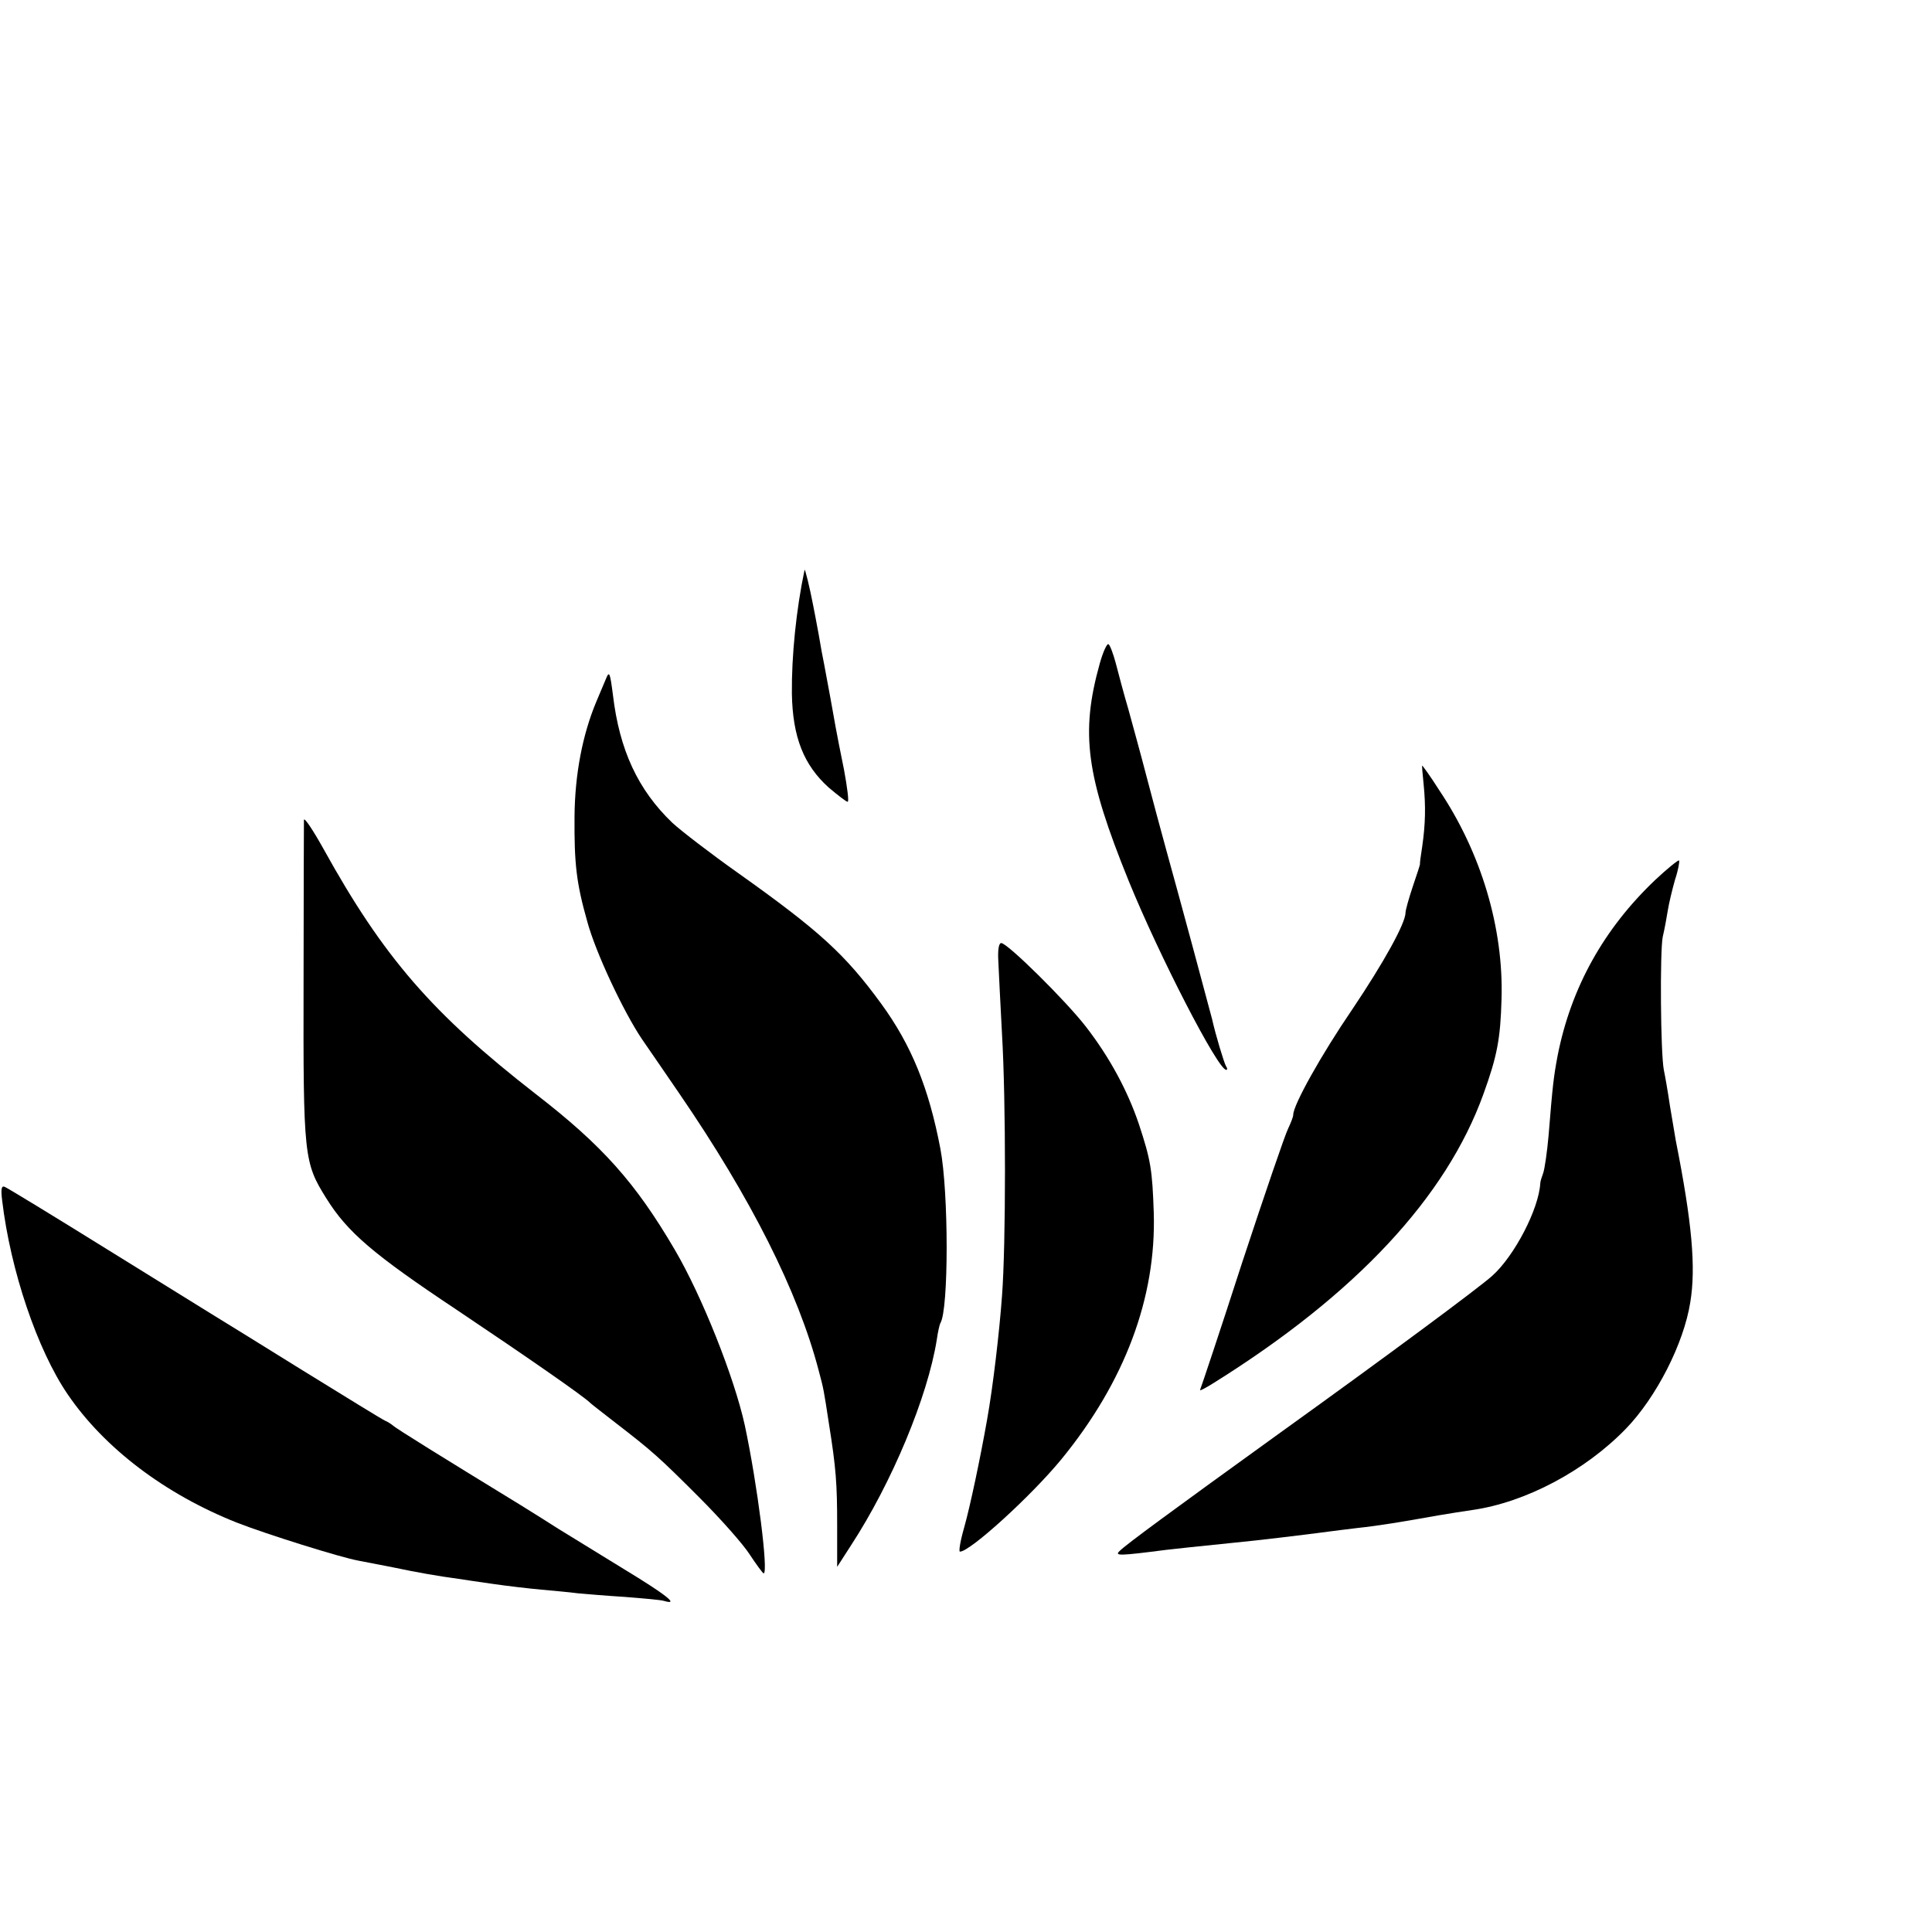 <?xml version="1.0" standalone="no"?>
<!DOCTYPE svg PUBLIC "-//W3C//DTD SVG 20010904//EN"
 "http://www.w3.org/TR/2001/REC-SVG-20010904/DTD/svg10.dtd">
<svg version="1.0" xmlns="http://www.w3.org/2000/svg"
 width="16pt" height="16pt" viewBox="0 0 16 16"
 preserveAspectRatio="xMidYMid meet">
<g transform="translate(0,16) scale(0.003,-0.003)"
fill="#000000" stroke="none">
<path d="M2221 3760 c-23 -109 -36 -237 -35 -341 2 -121 33 -198 102 -260 25
-21 48 -39 52 -39 4 0 -1 39 -10 88 -10 48 -20 101 -23 117 -5 30 -23 127 -32
175 -3 14 -10 51 -15 82 -6 32 -13 70 -16 84 -8 42 -22 100 -23 94z"/>
<path d="M3036 3502 c-54 -193 -38 -310 80 -601 84 -206 246 -521 269 -521 4
0 3 5 -1 11 -5 9 -28 84 -38 129 -6 24 -95 354 -126 465 -15 55 -40 147 -55
205 -15 58 -38 141 -50 185 -13 44 -28 101 -35 128 -7 26 -16 50 -20 52 -4 3
-15 -21 -24 -53z"/>
<path d="M1673 3460 c-6 -14 -18 -43 -27 -64 -38 -91 -59 -200 -60 -316 -1
-131 5 -184 35 -290 23 -86 101 -251 151 -325 19 -27 65 -95 103 -150 198
-289 328 -547 385 -765 14 -52 14 -54 28 -145 20 -125 23 -168 23 -283 l0
-114 38 59 c113 173 212 411 237 568 3 22 8 43 10 46 23 37 23 360 0 481 -32
168 -80 286 -163 400 -100 137 -170 201 -395 361 -75 53 -157 116 -182 139
-95 91 -146 201 -164 353 -8 62 -10 67 -19 45z"/>
<path d="M3930 3168 c6 -61 5 -109 -4 -172 -4 -25 -7 -47 -6 -48 0 -2 -9 -30
-20 -62 -11 -33 -20 -65 -20 -72 0 -29 -59 -136 -147 -267 -86 -126 -163 -264
-163 -291 0 -6 -7 -23 -14 -38 -8 -15 -65 -182 -127 -370 -61 -189 -114 -347
-116 -351 -3 -5 14 4 38 19 392 245 641 512 744 797 38 105 47 153 50 262 6
196 -56 404 -172 577 -24 38 -46 68 -47 68 -1 0 1 -24 4 -52z"/>
<path d="M839 3070 c0 -8 -1 -211 -1 -450 -1 -480 1 -496 63 -595 58 -93 129
-154 359 -307 197 -132 354 -241 370 -258 3 -3 34 -27 70 -55 101 -78 118 -93
230 -205 58 -58 121 -129 139 -157 19 -29 37 -53 39 -53 14 0 -17 245 -52 409
-29 132 -118 356 -193 484 -109 186 -200 288 -385 431 -284 221 -419 376 -585
676 -29 52 -53 88 -54 80z"/>
<path d="M4569 2904 c-142 -135 -232 -297 -269 -484 -11 -58 -14 -83 -25 -220
-4 -46 -11 -94 -15 -105 -4 -11 -8 -23 -8 -28 -4 -71 -71 -200 -132 -255 -35
-32 -290 -221 -585 -433 -305 -220 -426 -309 -444 -327 -15 -14 -3 -14 129 3
34 4 73 8 190 20 54 5 196 22 255 30 17 2 53 7 80 10 65 7 124 17 225 35 30 5
73 12 95 15 146 21 311 108 424 225 83 86 159 234 177 348 16 96 5 220 -40
447 -2 11 -9 54 -16 95 -6 41 -14 86 -17 100 -9 46 -11 327 -3 367 5 21 11 54
14 73 3 19 12 57 20 85 9 27 13 51 11 53 -2 2 -32 -22 -66 -54z"/>
<path d="M2756 2678 c1 -29 6 -118 10 -198 11 -185 11 -582 0 -725 -7 -97 -25
-251 -41 -340 -19 -108 -47 -240 -63 -297 -11 -38 -16 -68 -12 -68 28 0 197
154 280 255 175 214 262 446 255 680 -4 118 -8 145 -41 245 -31 92 -81 185
-147 270 -56 72 -216 230 -233 230 -7 0 -10 -19 -8 -52z"/>
<path d="M6 2019 c23 -193 97 -412 181 -535 101 -148 268 -275 467 -354 82
-32 286 -96 336 -105 17 -3 61 -12 98 -19 61 -13 124 -24 177 -31 11 -2 54 -8
95 -14 41 -6 102 -13 135 -16 33 -3 78 -7 100 -10 22 -2 81 -7 130 -10 50 -4
98 -8 108 -11 44 -13 6 17 -111 88 -70 43 -150 92 -179 110 -28 18 -76 48
-105 66 -214 131 -345 212 -353 220 -6 5 -16 11 -21 13 -6 2 -108 65 -228 139
-119 74 -229 142 -244 151 -15 9 -148 92 -297 184 -148 92 -276 170 -282 172
-9 4 -11 -6 -7 -38z"/>
</g>
</svg>
